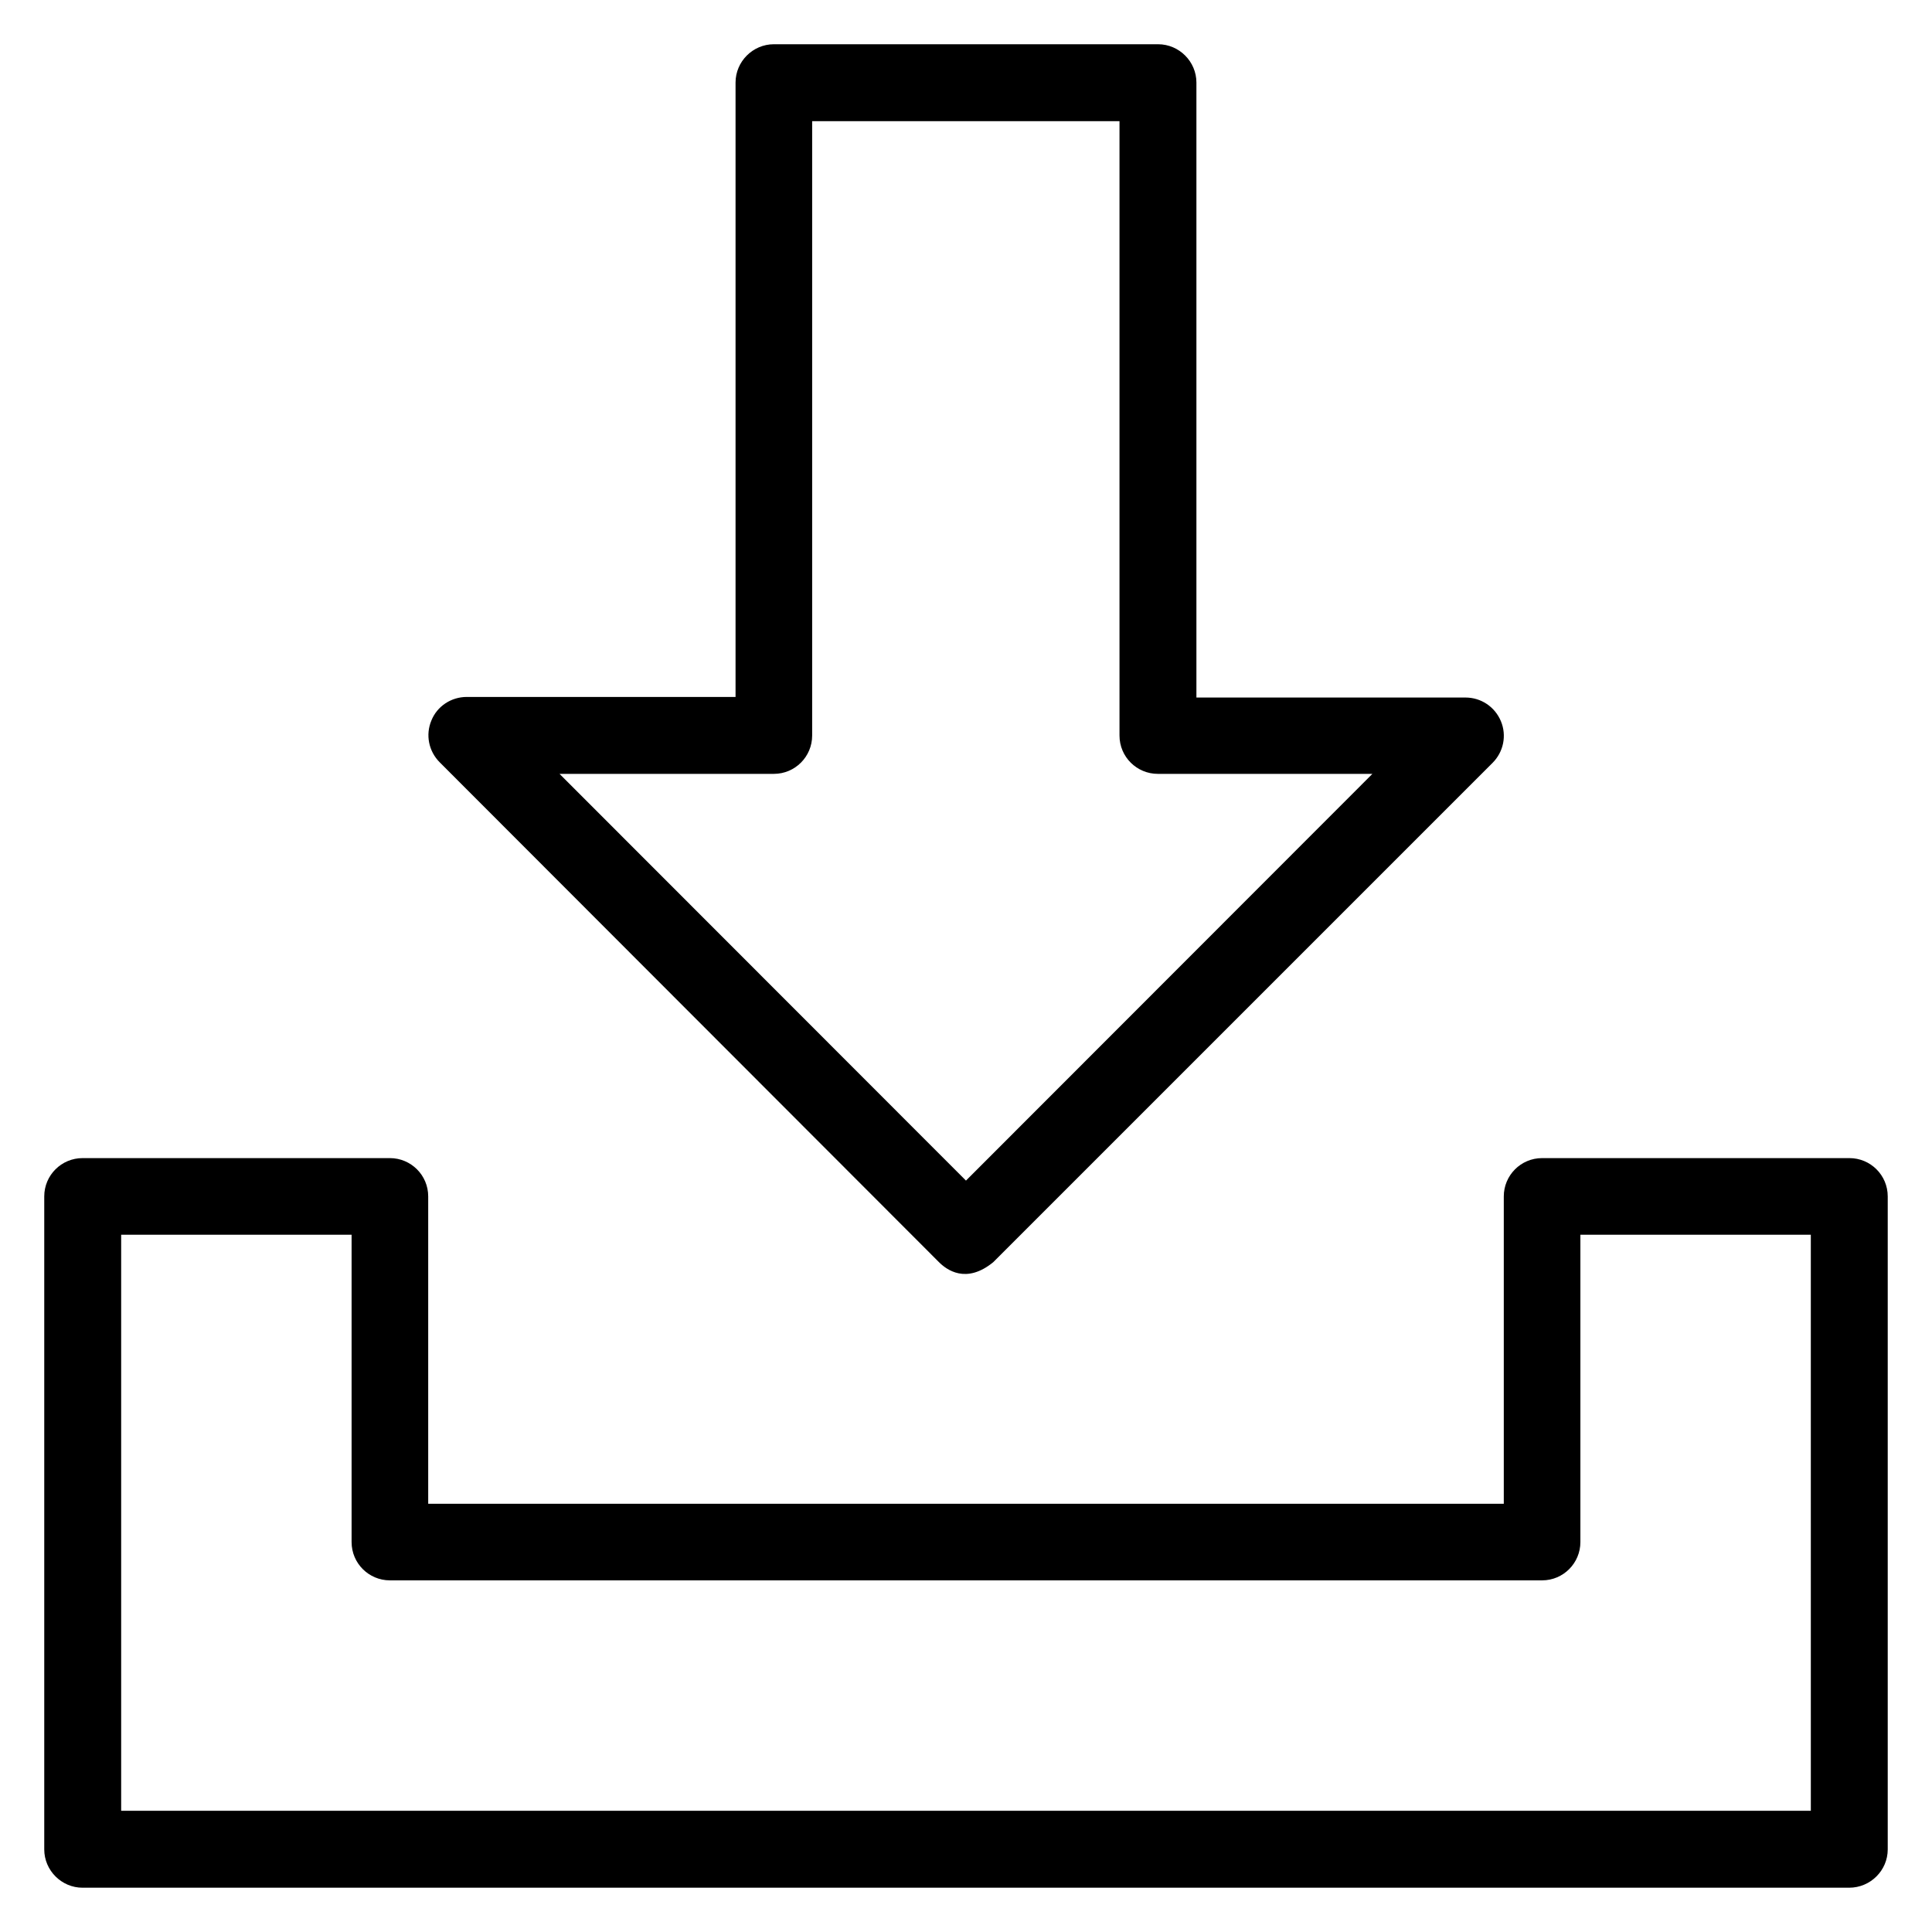 <?xml version="1.0" encoding="UTF-8"?>
<!-- Uploaded to: ICON Repo, www.svgrepo.com, Generator: ICON Repo Mixer Tools -->
<svg fill="#000000" width="800px" height="800px" version="1.1" viewBox="144 144 512 512" xmlns="http://www.w3.org/2000/svg">
 <g>
  <path d="m392.82 478.47c1.984 1.984 7.176 5.953 14.426 0l132.29-132.29c2.902-2.902 3.816-7.25 2.215-11.07-1.602-3.816-5.266-6.258-9.391-6.258l-71.297 0.004v-162.98c0-5.57-4.582-10.152-10.152-10.152h-101.83c-5.57 0-10.152 4.582-10.152 10.152v162.82h-71.219c-4.121 0-7.863 2.441-9.391 6.258-1.602 3.816-0.688 8.168 2.215 11.07zm-43.742-129.39c5.648 0 10.152-4.582 10.152-10.152v-162.82h81.449v162.82c0 5.648 4.582 10.152 10.152 10.152h56.871l-107.71 107.79-107.71-107.79z"/>
  <path d="m634.12 450.91h-81.449c-5.648 0-10.152 4.582-10.152 10.152v81.449h-285.04v-81.449c0-5.648-4.582-10.152-10.152-10.152h-81.449c-5.57 0-10.152 4.504-10.152 10.152v173.05c0 5.574 4.582 10.152 10.152 10.152h468.16c5.652 0 10.23-4.578 10.23-10.152v-173.05c0-5.648-4.578-10.152-10.152-10.152zm-10.23 172.97h-447.78v-152.67h61.066v81.449c0 5.648 4.582 10.152 10.152 10.152h305.34c5.648 0 10.152-4.582 10.152-10.152v-81.449h61.066z"/>
 </g>
</svg>